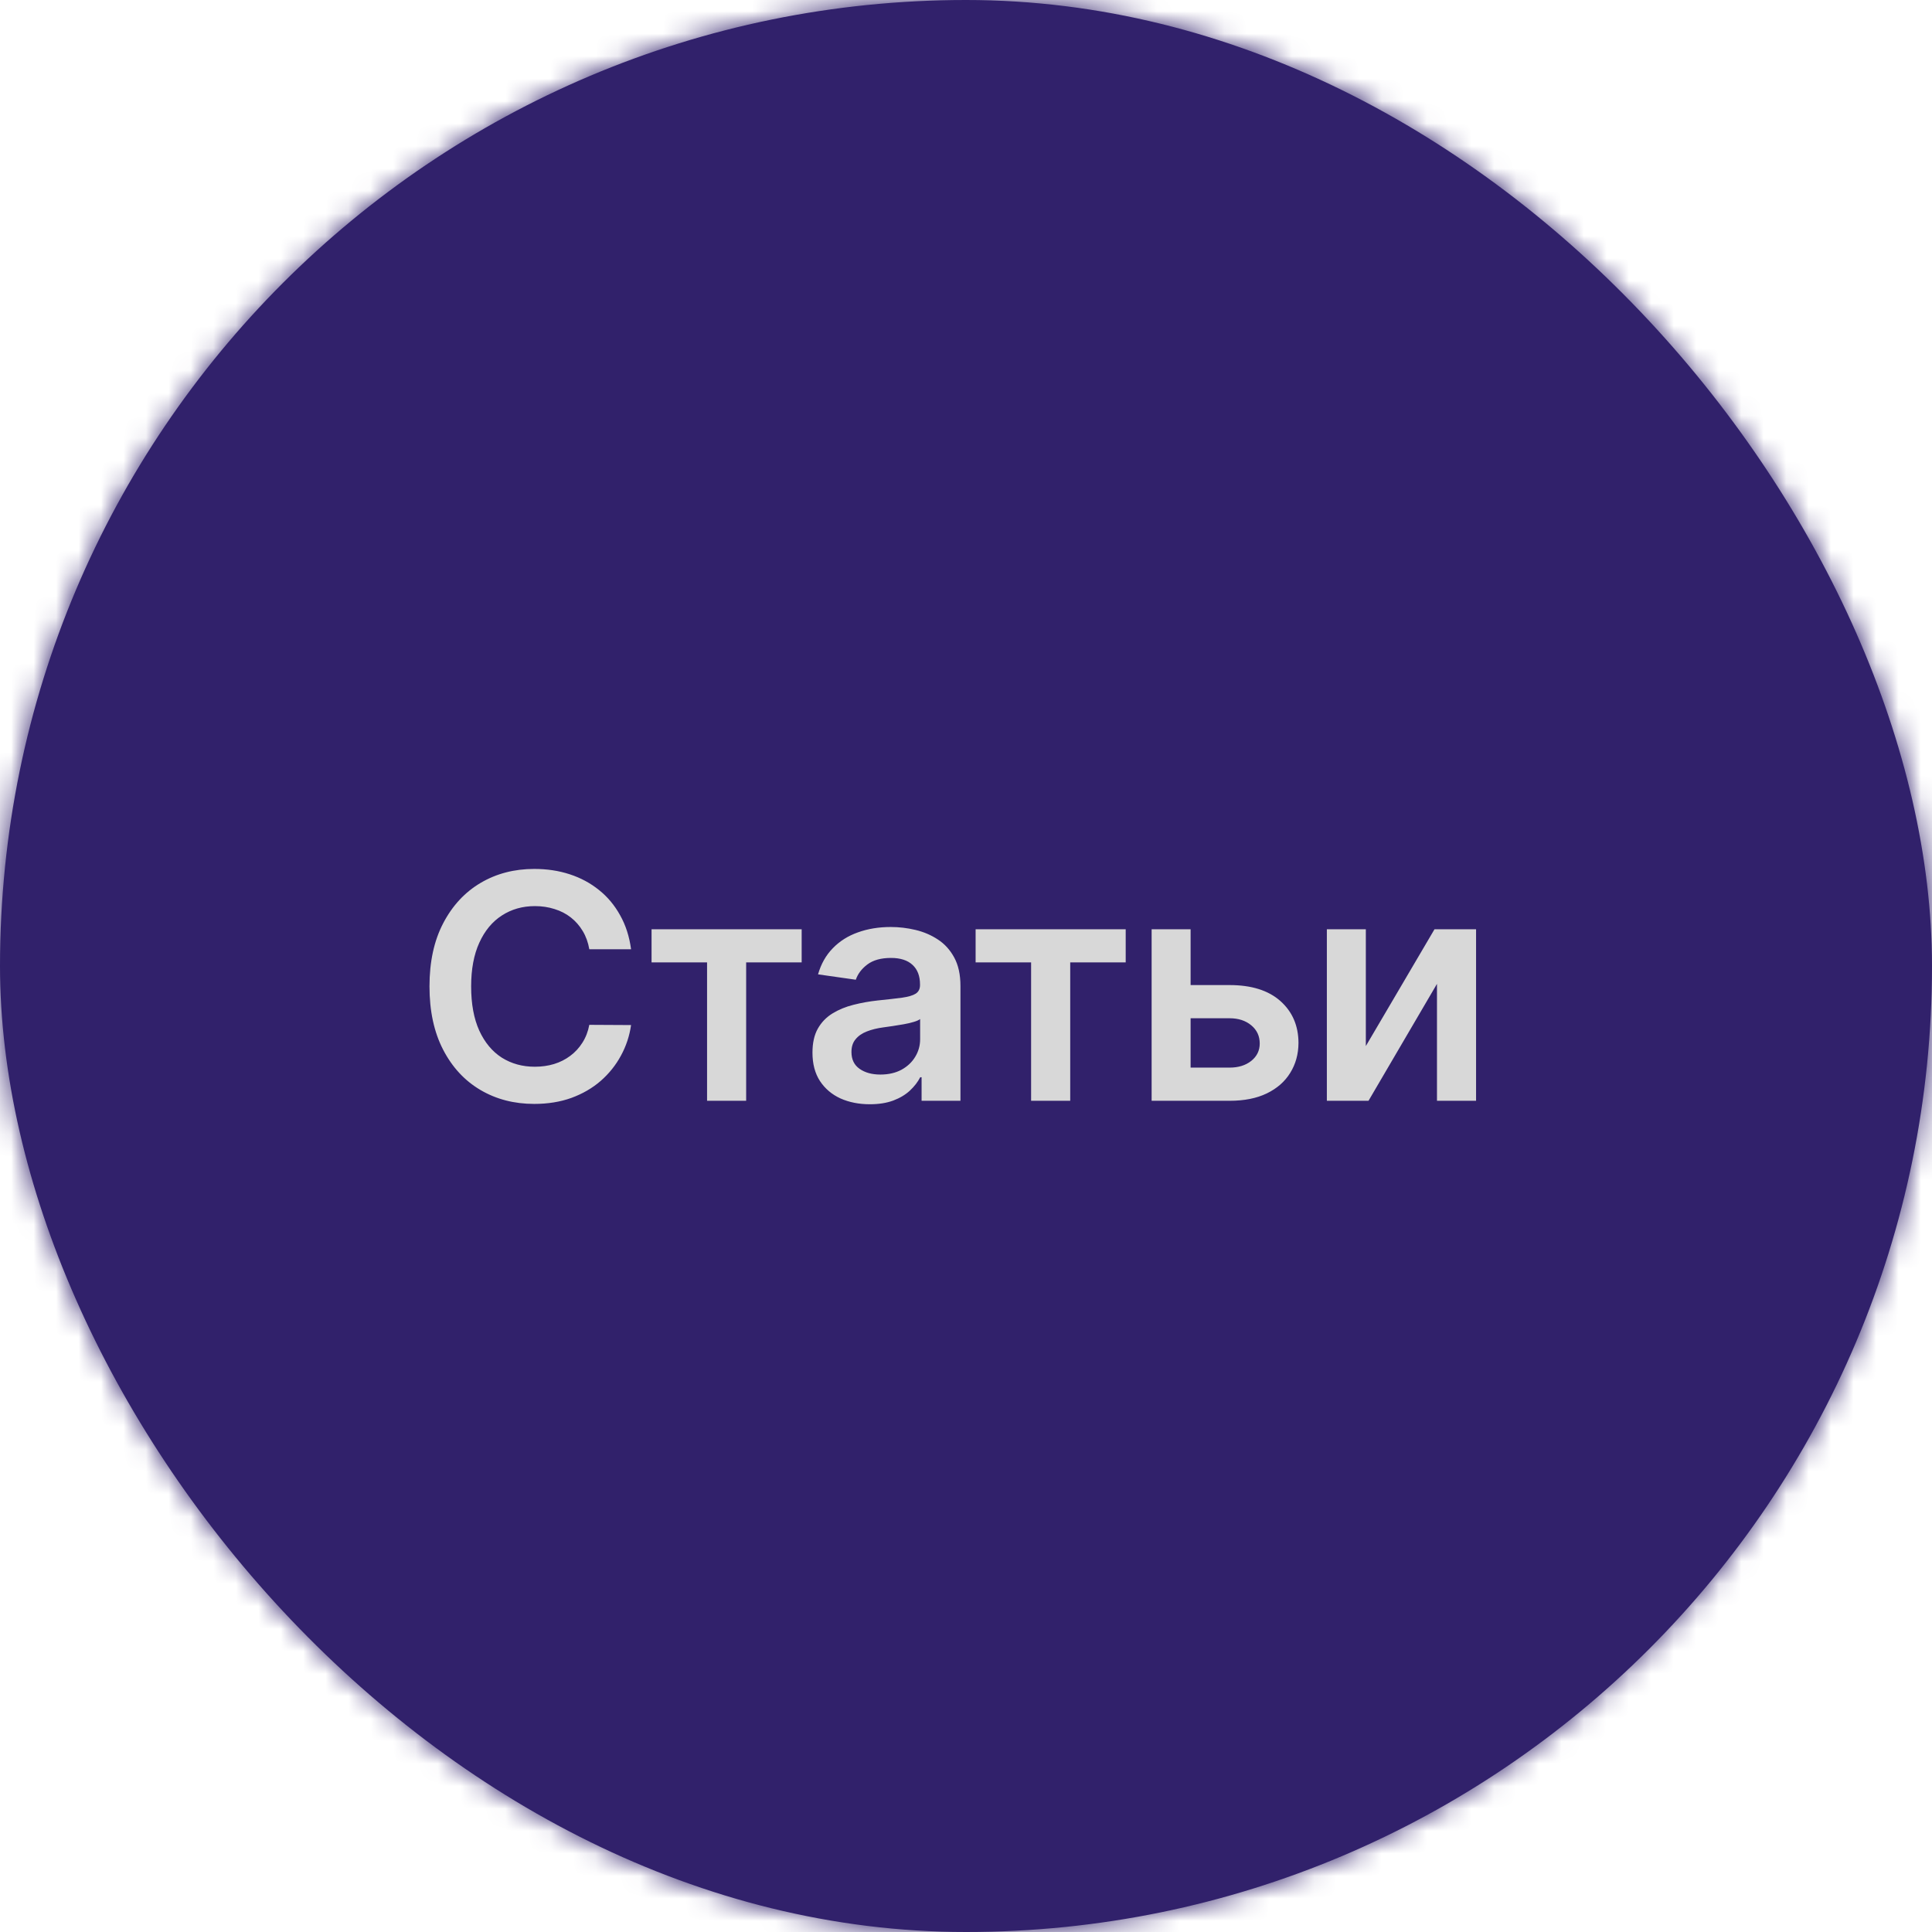 <?xml version="1.0" encoding="UTF-8"?> <svg xmlns="http://www.w3.org/2000/svg" width="86" height="86" viewBox="0 0 86 86" fill="none"> <rect width="86" height="86" rx="43" fill="#31216B"></rect> <mask id="mask0_220_361" style="mask-type:alpha" maskUnits="userSpaceOnUse" x="0" y="0" width="86" height="86"> <rect width="86" height="86" rx="43" fill="#402993"></rect> </mask> <g mask="url(#mask0_220_361)"> <rect x="-14.527" y="-14.123" width="112.149" height="124.348" fill="#31216B"></rect> </g> <path d="M28.091 42.254H26.232C26.179 41.949 26.081 41.678 25.939 41.443C25.796 41.205 25.619 41.002 25.407 40.837C25.195 40.671 24.953 40.547 24.681 40.464C24.412 40.378 24.122 40.334 23.811 40.334C23.257 40.334 22.767 40.474 22.339 40.752C21.912 41.027 21.577 41.432 21.335 41.965C21.093 42.495 20.972 43.144 20.972 43.909C20.972 44.688 21.093 45.344 21.335 45.878C21.58 46.408 21.915 46.809 22.339 47.081C22.767 47.349 23.256 47.484 23.806 47.484C24.111 47.484 24.396 47.444 24.661 47.364C24.929 47.282 25.17 47.16 25.382 47.001C25.597 46.842 25.778 46.647 25.924 46.415C26.073 46.183 26.176 45.918 26.232 45.619L28.091 45.629C28.022 46.113 27.871 46.567 27.639 46.992C27.41 47.416 27.11 47.79 26.739 48.115C26.368 48.437 25.934 48.688 25.436 48.871C24.939 49.05 24.387 49.139 23.781 49.139C22.886 49.139 22.087 48.932 21.385 48.518C20.682 48.103 20.128 47.505 19.724 46.723C19.32 45.941 19.118 45.003 19.118 43.909C19.118 42.812 19.321 41.874 19.729 41.095C20.137 40.313 20.692 39.715 21.395 39.3C22.097 38.886 22.893 38.679 23.781 38.679C24.348 38.679 24.875 38.758 25.362 38.918C25.849 39.077 26.283 39.31 26.665 39.619C27.046 39.923 27.359 40.298 27.604 40.742C27.853 41.183 28.015 41.687 28.091 42.254ZM29.003 42.84V41.364H35.685V42.84H33.214V49H31.474V42.84H29.003ZM38.721 49.154C38.237 49.154 37.801 49.068 37.414 48.896C37.029 48.72 36.724 48.461 36.499 48.12C36.277 47.779 36.166 47.358 36.166 46.857C36.166 46.426 36.245 46.07 36.404 45.788C36.563 45.507 36.781 45.281 37.056 45.112C37.331 44.943 37.641 44.816 37.985 44.729C38.333 44.64 38.693 44.575 39.064 44.535C39.512 44.489 39.875 44.448 40.153 44.411C40.431 44.371 40.634 44.312 40.76 44.232C40.889 44.149 40.953 44.022 40.953 43.849V43.82C40.953 43.445 40.842 43.155 40.62 42.95C40.398 42.744 40.078 42.641 39.661 42.641C39.22 42.641 38.87 42.737 38.612 42.93C38.357 43.122 38.184 43.349 38.095 43.611L36.414 43.372C36.547 42.908 36.766 42.52 37.071 42.209C37.376 41.894 37.748 41.659 38.189 41.503C38.63 41.344 39.117 41.264 39.651 41.264C40.019 41.264 40.385 41.307 40.75 41.394C41.114 41.48 41.447 41.622 41.749 41.821C42.05 42.017 42.292 42.283 42.475 42.621C42.66 42.959 42.753 43.382 42.753 43.889V49H41.023V47.951H40.963C40.854 48.163 40.7 48.362 40.501 48.548C40.305 48.73 40.059 48.877 39.76 48.99C39.465 49.099 39.119 49.154 38.721 49.154ZM39.188 47.832C39.55 47.832 39.863 47.76 40.128 47.618C40.393 47.472 40.597 47.28 40.74 47.041C40.885 46.803 40.958 46.542 40.958 46.261V45.361C40.902 45.407 40.806 45.45 40.67 45.49C40.537 45.53 40.388 45.565 40.223 45.594C40.057 45.624 39.893 45.651 39.73 45.674C39.568 45.697 39.427 45.717 39.308 45.734C39.039 45.77 38.799 45.83 38.587 45.913C38.375 45.995 38.207 46.111 38.085 46.261C37.962 46.407 37.901 46.595 37.901 46.827C37.901 47.159 38.022 47.409 38.264 47.578C38.506 47.747 38.814 47.832 39.188 47.832ZM43.428 42.84V41.364H50.109V42.84H47.639V49H45.898V42.84H43.428ZM52.481 43.849H54.733C55.707 43.849 56.461 44.086 56.995 44.56C57.528 45.034 57.797 45.656 57.8 46.425C57.797 46.925 57.674 47.369 57.432 47.757C57.194 48.145 56.846 48.45 56.388 48.672C55.934 48.891 55.382 49 54.733 49H51.263V41.364H52.998V47.523H54.733C55.124 47.523 55.445 47.424 55.697 47.225C55.949 47.023 56.075 46.764 56.075 46.45C56.075 46.118 55.949 45.848 55.697 45.639C55.445 45.43 55.124 45.326 54.733 45.326H52.481V43.849ZM60.798 46.564L63.855 41.364H65.705V49H63.965V43.795L60.917 49H59.063V41.364H60.798V46.564Z" fill="#D8D8D8"></path> </svg> 